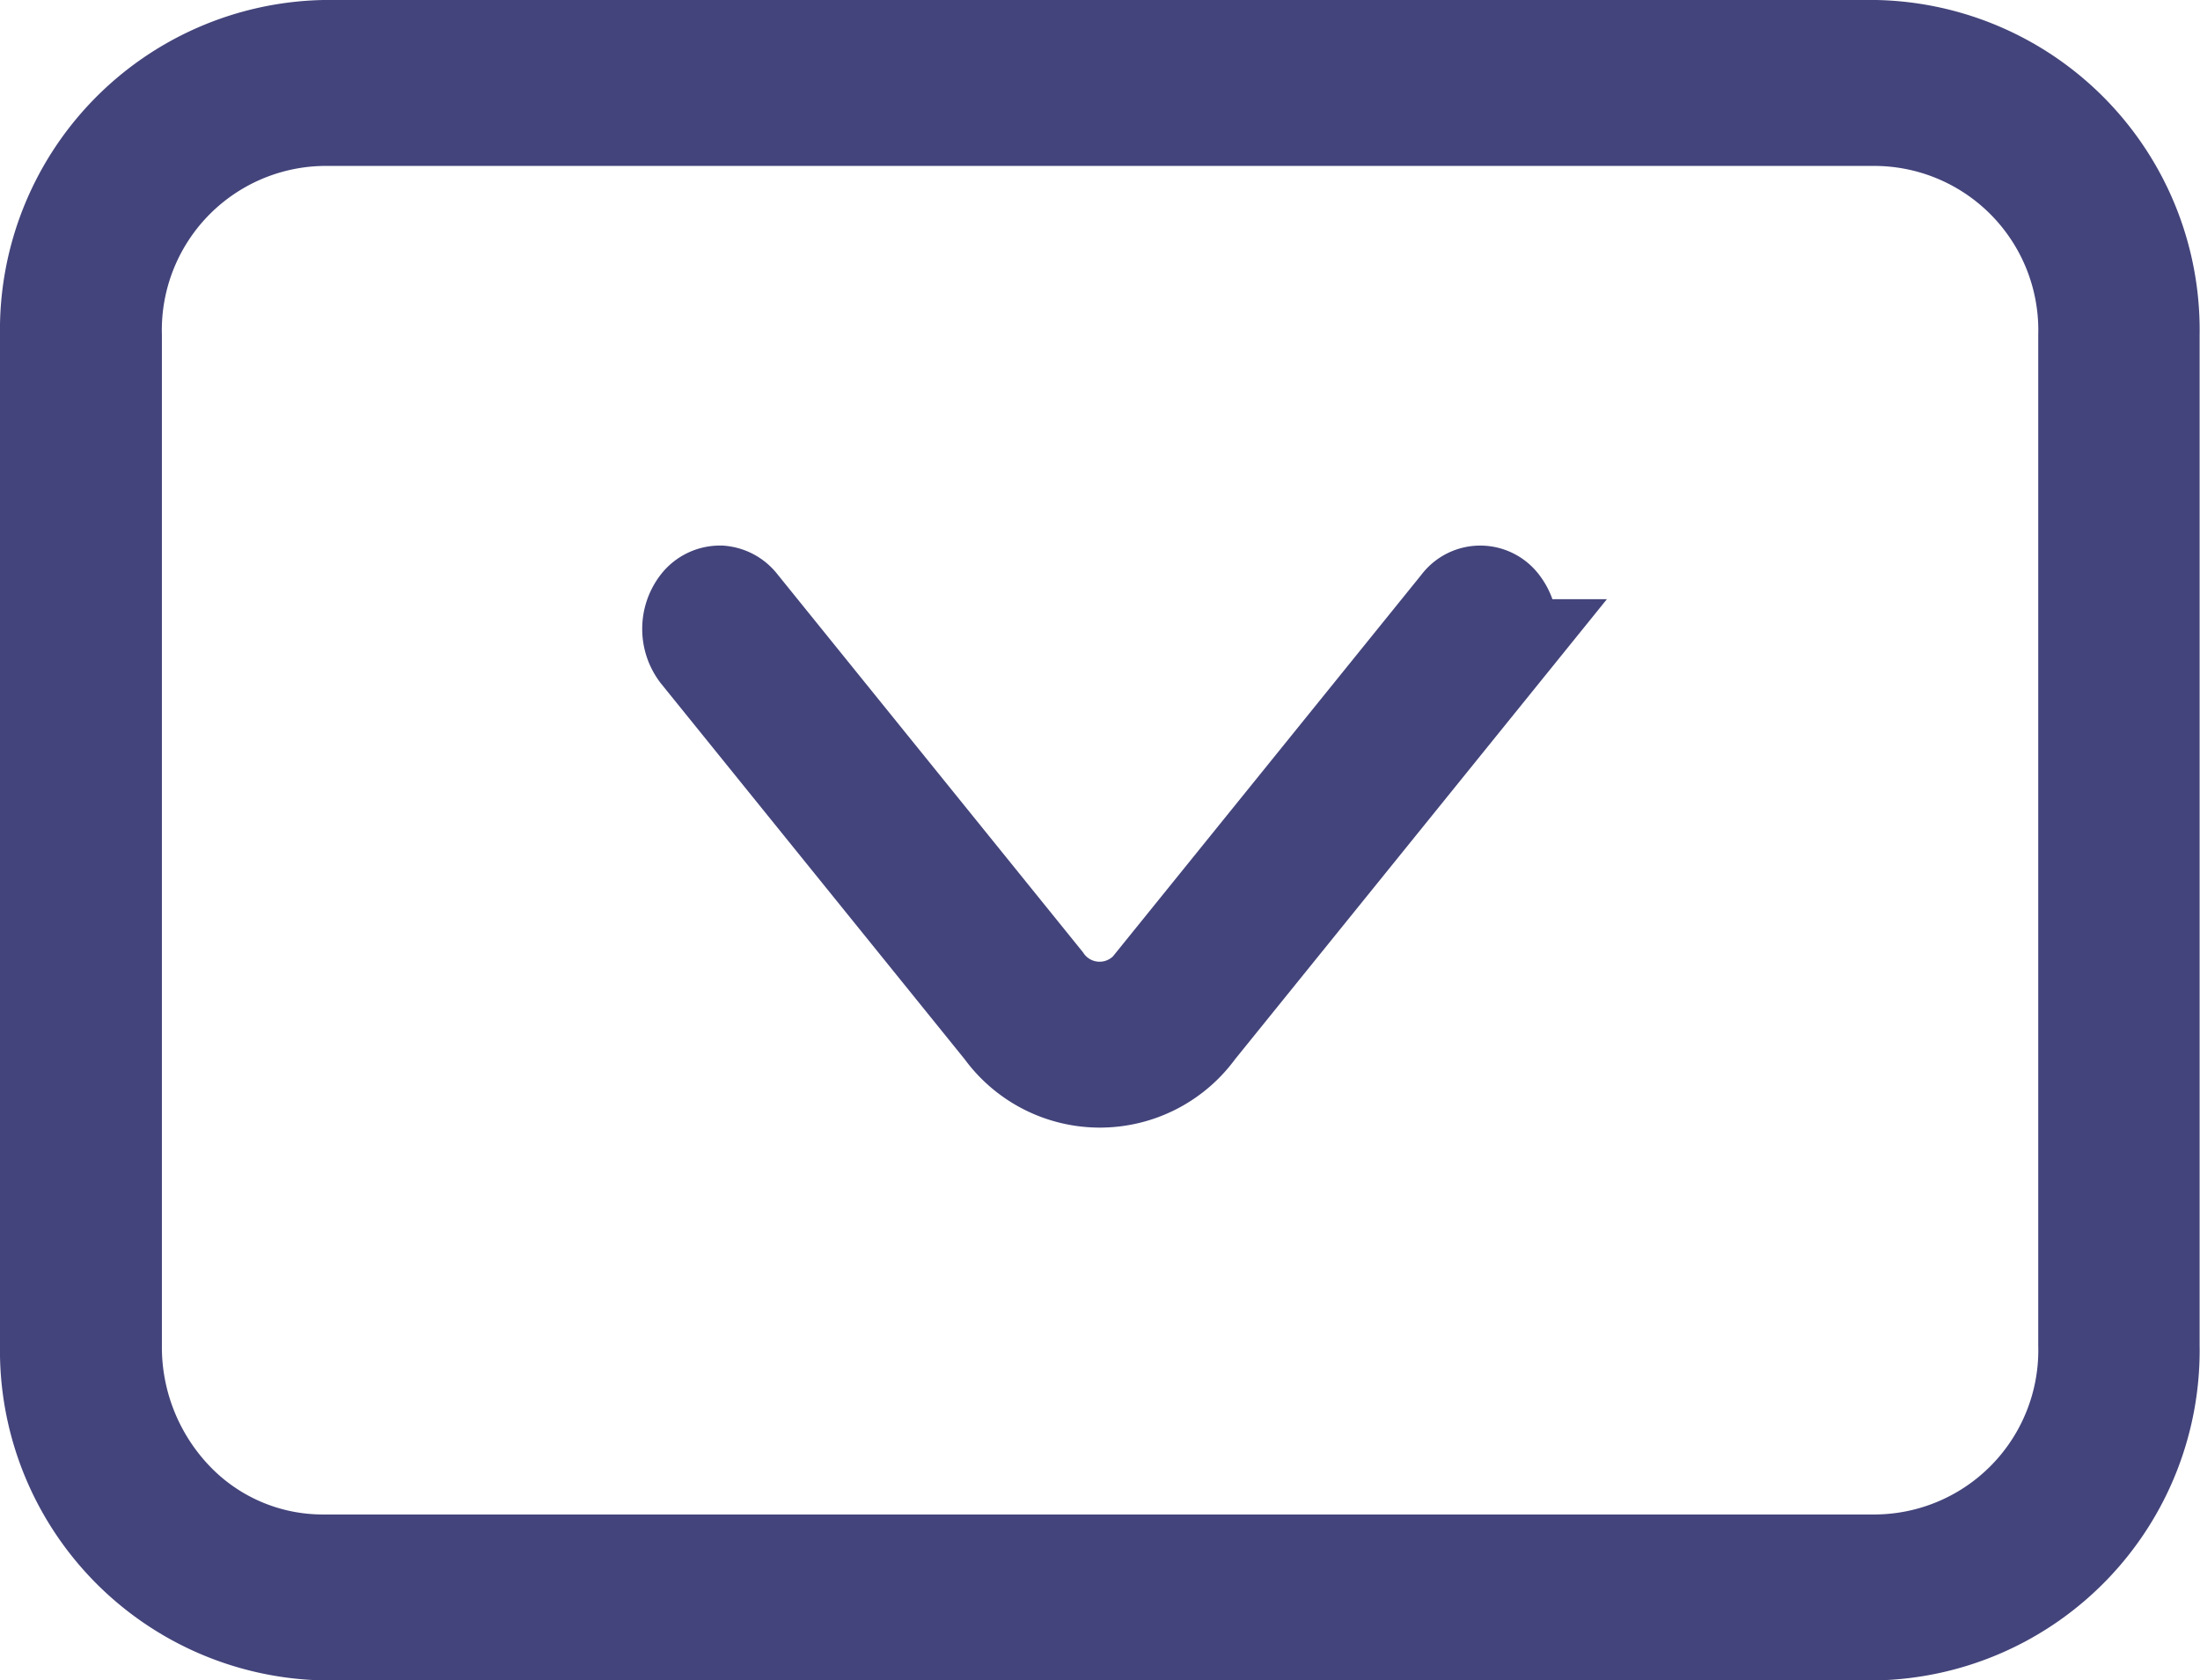 <svg xmlns="http://www.w3.org/2000/svg" width="16.946" height="12.943" viewBox="0 0 16.946 12.943">
  <g id="Group_137" data-name="Group 137" transform="translate(0.25 0.25)">
    <path id="Path_1240" data-name="Path 1240" d="M10.243,14A2.292,2.292,0,0,0,8,16.333V24.11a2.292,2.292,0,0,0,2.243,2.333H22.2a2.292,2.292,0,0,0,2.243-2.333V16.333A2.292,2.292,0,0,0,22.2,14Zm0,.778H22.2a1.515,1.515,0,0,1,1.5,1.555V24.11a1.515,1.515,0,0,1-1.5,1.555H10.243a1.455,1.455,0,0,1-1.061-.452,1.576,1.576,0,0,1-.435-1.1V16.333A1.515,1.515,0,0,1,10.243,14.778Z" transform="translate(-8 -14)" fill="#43447b" stroke="#43447b" stroke-width="0.5"/>
    <path id="Path_1241" data-name="Path 1241" d="M14.2,20a.178.178,0,0,0-.144.071.284.284,0,0,0,0,.342l2.344,2.9a.893.893,0,0,0,1.448,0l2.344-2.9a.284.284,0,0,0,0-.342.17.17,0,0,0-.276,0l-2.344,2.9a.549.549,0,0,1-.9,0l-2.344-2.9A.18.18,0,0,0,14.2,20Z" transform="translate(-8.902 -15.648)" fill="#43447b" stroke="#43447b" stroke-width="0.8"/>
  </g>
</svg>
